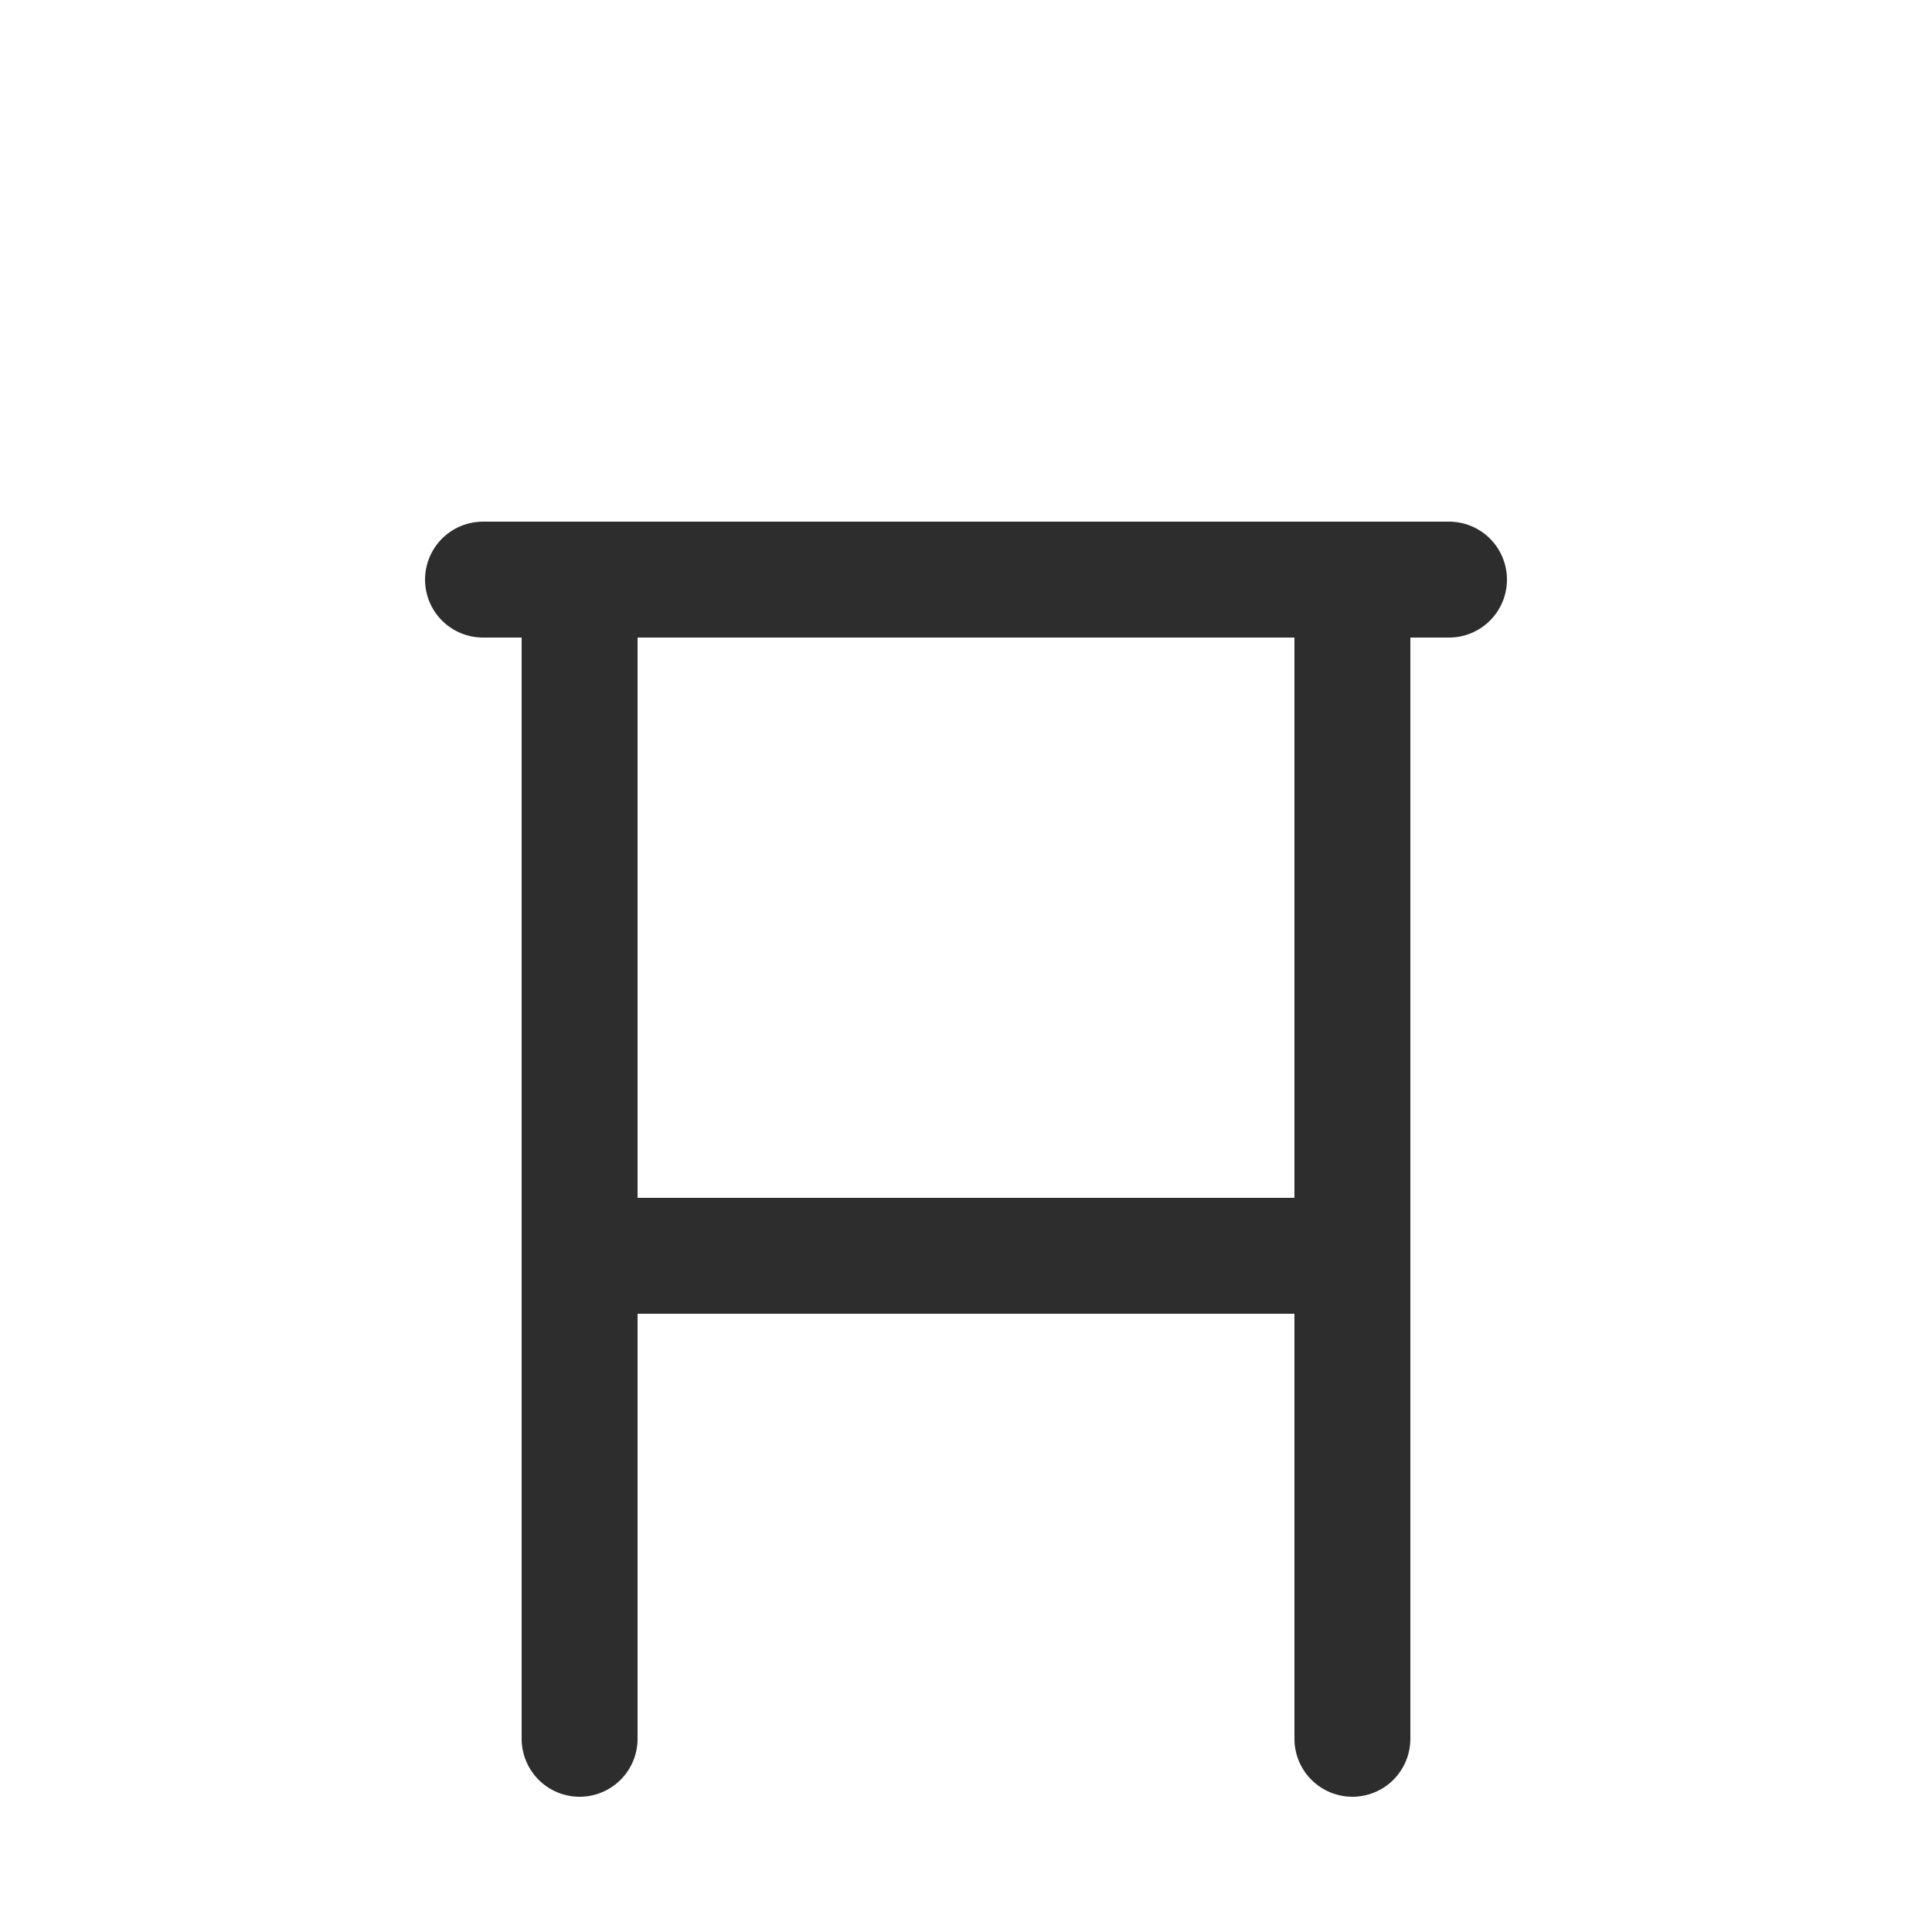<svg xmlns="http://www.w3.org/2000/svg" viewBox="0 0 100 100" fill="none" stroke="#2D2D2D" stroke-width="6" stroke-linecap="round" stroke-linejoin="round">
  <!-- Minimal Chair Icon -->
  <path d="M30 30 L30 65 L70 65 L70 30" />
  <path d="M30 65 L30 90" />
  <path d="M70 65 L70 90" />
  <line x1="25" y1="30" x2="75" y2="30" />
</svg>
